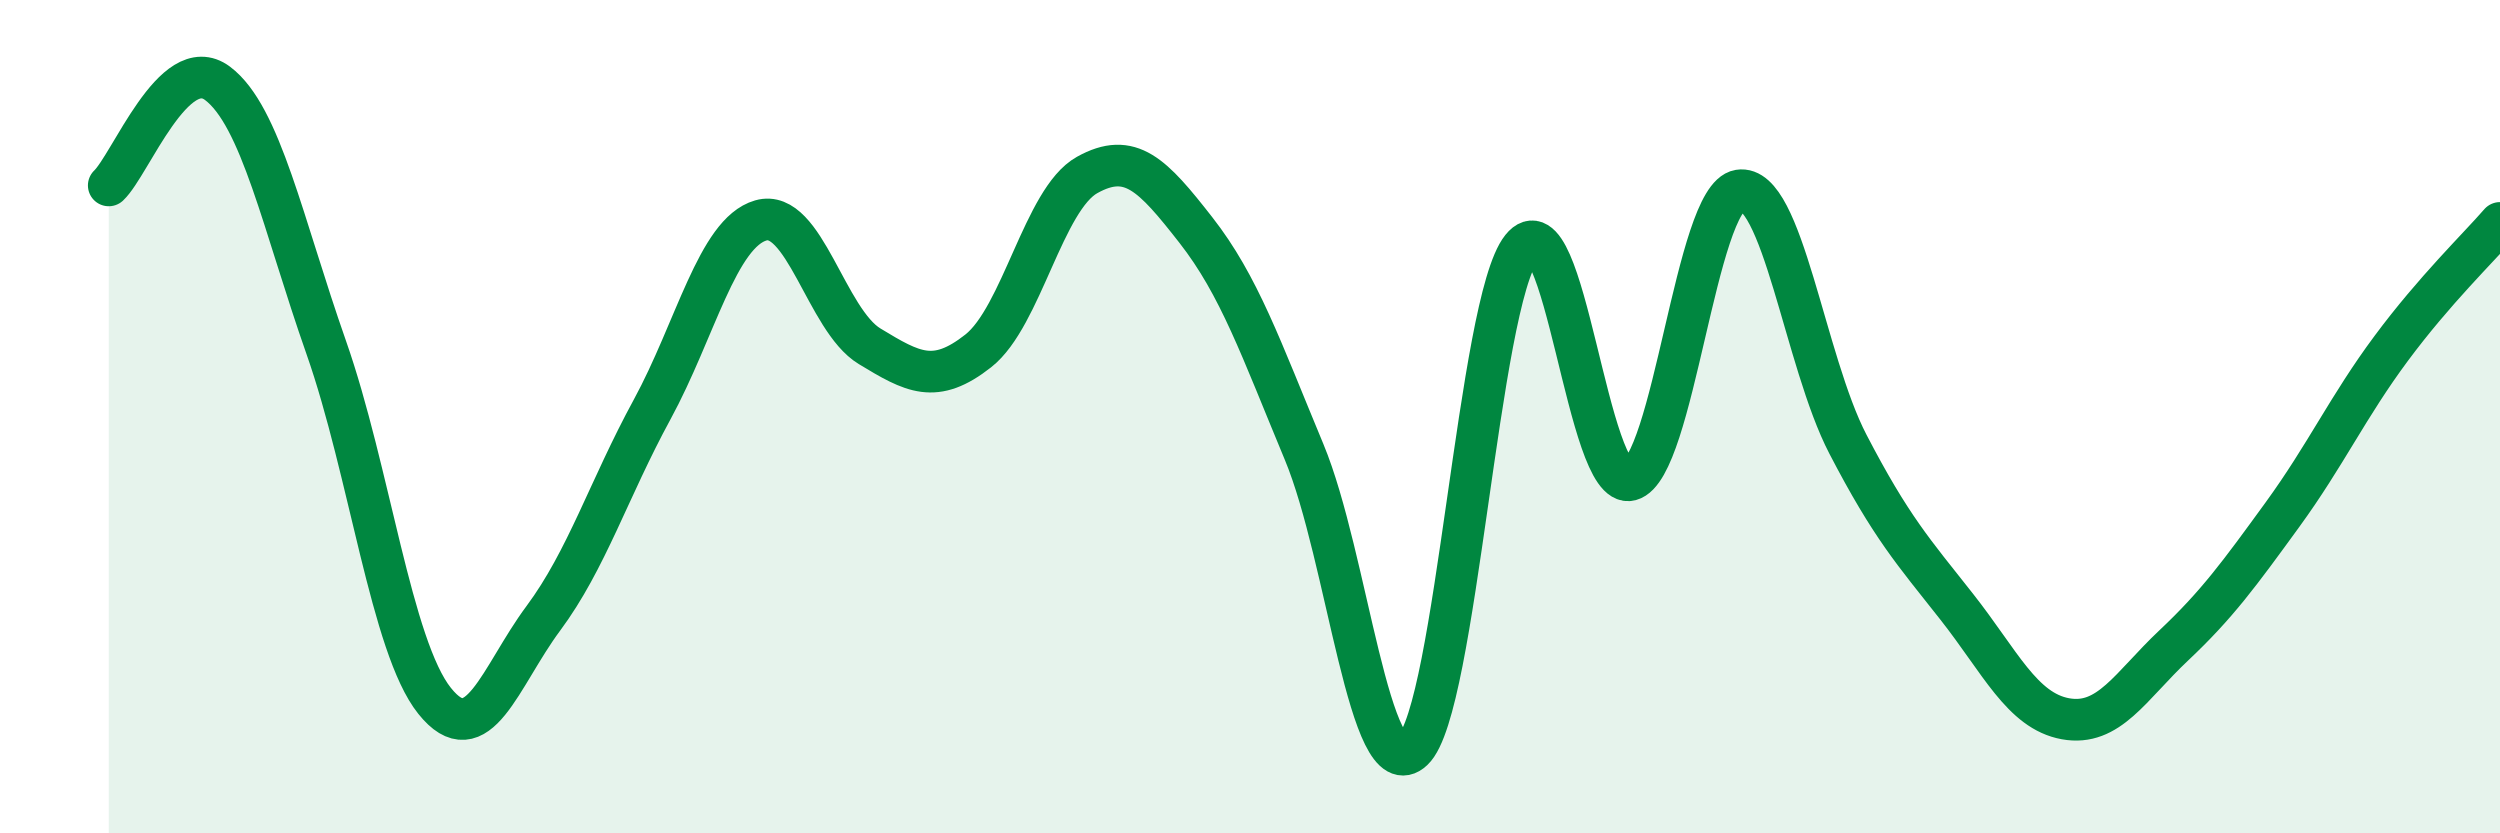 
    <svg width="60" height="20" viewBox="0 0 60 20" xmlns="http://www.w3.org/2000/svg">
      <path
        d="M 2.61,4.45 C 3.13,3.96 4.18,1.22 5.22,2 C 6.26,2.78 6.79,5.38 7.83,8.34 C 8.87,11.3 9.39,15.52 10.43,16.82 C 11.47,18.12 12,16.24 13.04,14.84 C 14.08,13.44 14.61,11.74 15.65,9.83 C 16.69,7.92 17.22,5.59 18.26,5.29 C 19.3,4.99 19.83,7.68 20.87,8.31 C 21.91,8.94 22.44,9.24 23.48,8.42 C 24.52,7.6 25.05,4.78 26.09,4.2 C 27.13,3.62 27.66,4.19 28.7,5.52 C 29.74,6.85 30.26,8.35 31.3,10.85 C 32.34,13.35 32.87,18.98 33.91,18 C 34.95,17.02 35.48,7.25 36.52,5.95 C 37.56,4.65 38.09,11.8 39.13,11.52 C 40.17,11.24 40.7,4.74 41.74,4.57 C 42.78,4.4 43.31,8.66 44.35,10.66 C 45.39,12.66 45.92,13.24 46.96,14.56 C 48,15.88 48.53,17.06 49.57,17.25 C 50.61,17.44 51.13,16.47 52.17,15.49 C 53.21,14.51 53.74,13.78 54.78,12.35 C 55.82,10.92 56.35,9.76 57.39,8.36 C 58.43,6.96 59.48,5.95 60,5.35L60 20L2.61 20Z"
        fill="#008740"
        opacity="0.1"
        stroke-linecap="round"
        stroke-linejoin="round"
      />
      <path
        d="M 2.61,4.45 C 3.13,3.96 4.18,1.22 5.22,2 C 6.26,2.78 6.79,5.38 7.83,8.34 C 8.87,11.3 9.39,15.52 10.43,16.82 C 11.47,18.12 12,16.24 13.04,14.84 C 14.08,13.44 14.61,11.74 15.65,9.83 C 16.69,7.92 17.22,5.59 18.26,5.29 C 19.3,4.99 19.83,7.68 20.87,8.31 C 21.91,8.94 22.44,9.24 23.48,8.42 C 24.52,7.6 25.05,4.78 26.09,4.2 C 27.13,3.62 27.66,4.19 28.7,5.52 C 29.74,6.85 30.26,8.35 31.3,10.85 C 32.34,13.35 32.87,18.98 33.91,18 C 34.95,17.02 35.48,7.25 36.52,5.95 C 37.56,4.65 38.09,11.8 39.13,11.52 C 40.17,11.24 40.7,4.74 41.74,4.57 C 42.78,4.4 43.31,8.66 44.35,10.66 C 45.39,12.66 45.92,13.24 46.96,14.56 C 48,15.88 48.53,17.06 49.57,17.25 C 50.61,17.44 51.13,16.47 52.17,15.49 C 53.21,14.51 53.74,13.78 54.78,12.35 C 55.82,10.92 56.35,9.76 57.39,8.36 C 58.43,6.96 59.48,5.95 60,5.35"
        stroke="#008740"
        stroke-width="1"
        fill="none"
        stroke-linecap="round"
        stroke-linejoin="round"
      />
    </svg>
  